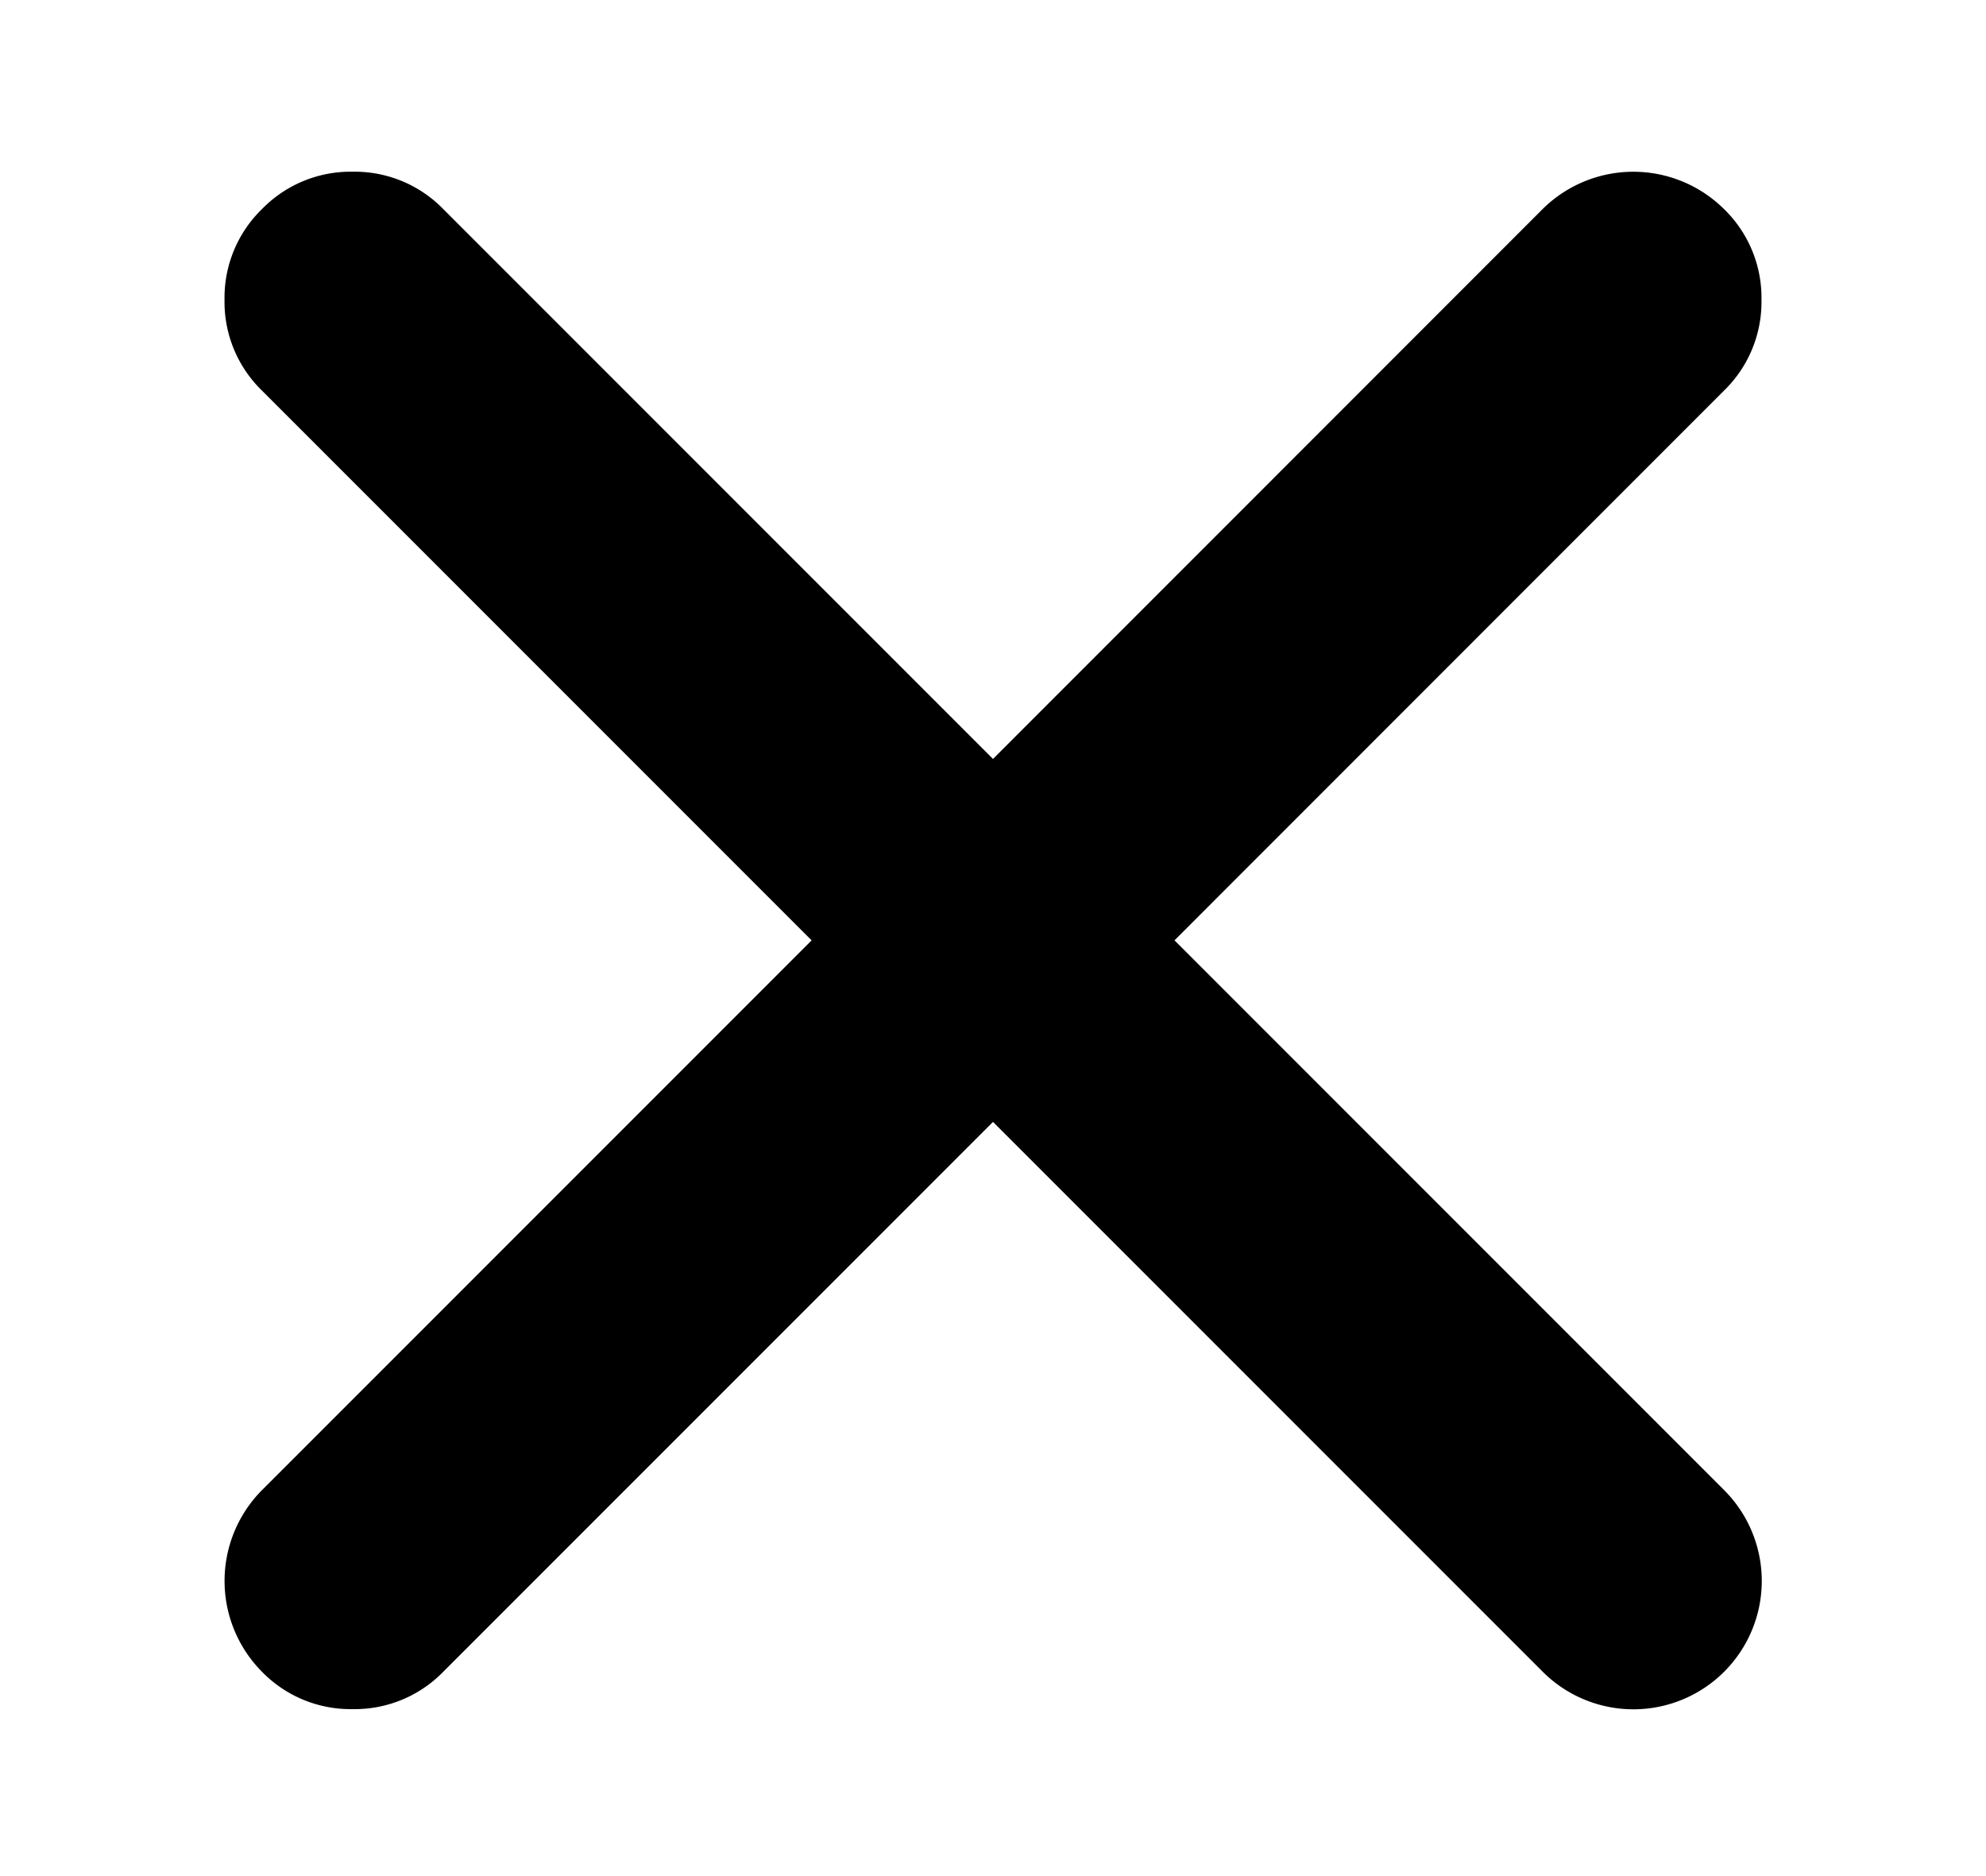 <svg xmlns="http://www.w3.org/2000/svg" width="18" height="17" viewBox="0 0 18 17">
    <defs>
        <clipPath id="wrfwho8gta">
            <path data-name="Rectangle 73" transform="translate(-2 -1.521)" style="fill:none" d="M0 0h18v17H0z"/>
        </clipPath>
    </defs>
    <g data-name="Group 137" transform="translate(2 1.521)" style="clip-path:url(#wrfwho8gta)">
        <path data-name="Path 225" d="M13.591 1.983a1.12 1.12 0 0 0 .339-.822 1.12 1.12 0 0 0-.339-.822 1.168 1.168 0 0 0-1.645 0L6.965 5.321 1.983.339A1.12 1.12 0 0 0 1.161 0a1.12 1.12 0 0 0-.822.339A1.12 1.12 0 0 0 0 1.161a1.12 1.12 0 0 0 .339.822l4.982 4.982-4.982 4.982a1.168 1.168 0 0 0 0 1.645 1.12 1.12 0 0 0 .822.339 1.12 1.12 0 0 0 .822-.339L6.965 8.61l4.982 4.982a1.163 1.163 0 0 0 1.645-1.645L8.61 6.965z" transform="translate(.035 .035)" style="fill:#000000"/>
    </g>
</svg>
